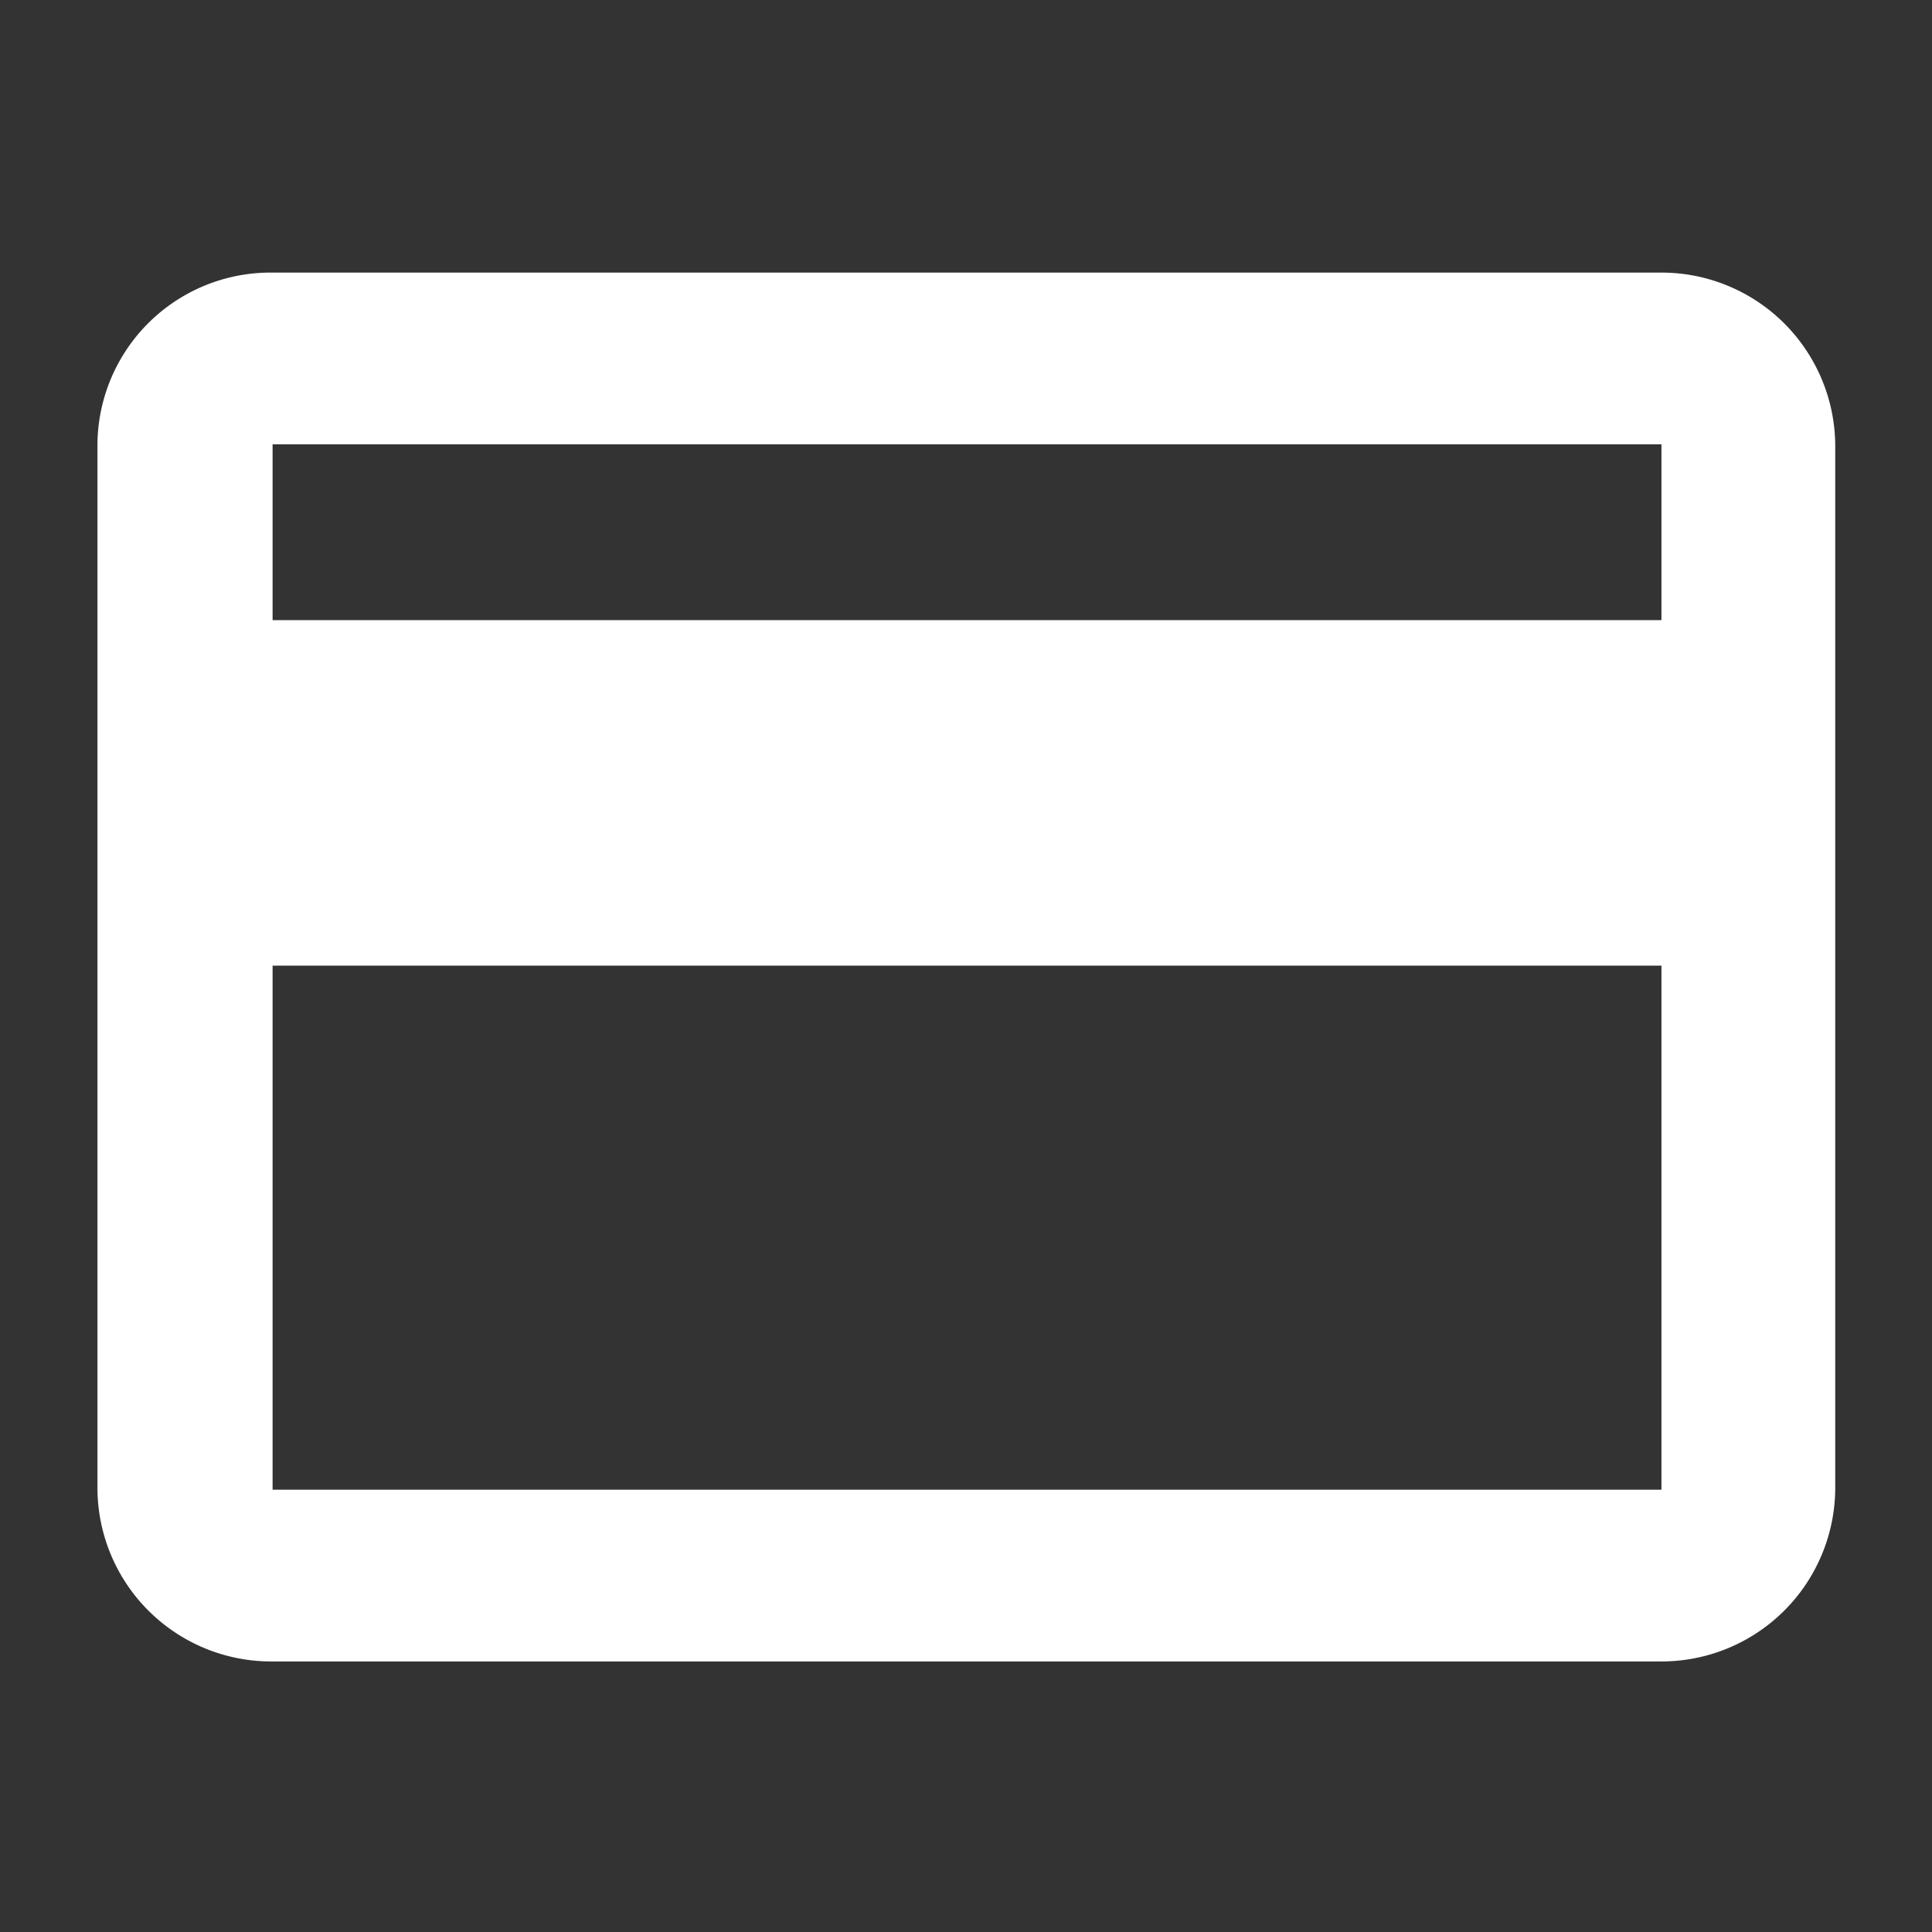 <svg xmlns="http://www.w3.org/2000/svg" viewBox="0 0 28.35 28.35"><rect x="0" y="0" width="28.35" height="28.35" fill="#333333" stroke="none"/><defs><style>.cls-vat-only{fill:#fff;}</style></defs><title>VAT Icon</title><g id="vat-icon"><path id="vat" data-name="vat-icon" class="cls-vat-only" d="M24.38,4H4A2.54,2.54,0,0,0,1.43,6.52V21.83A2.55,2.55,0,0,0,4,24.38H24.38a2.55,2.55,0,0,0,2.55-2.55V6.52A2.55,2.55,0,0,0,24.38,4Zm0,17.86H4V14.17H24.38Zm0-12.76H4V6.52H24.38Z"/></g></svg>
